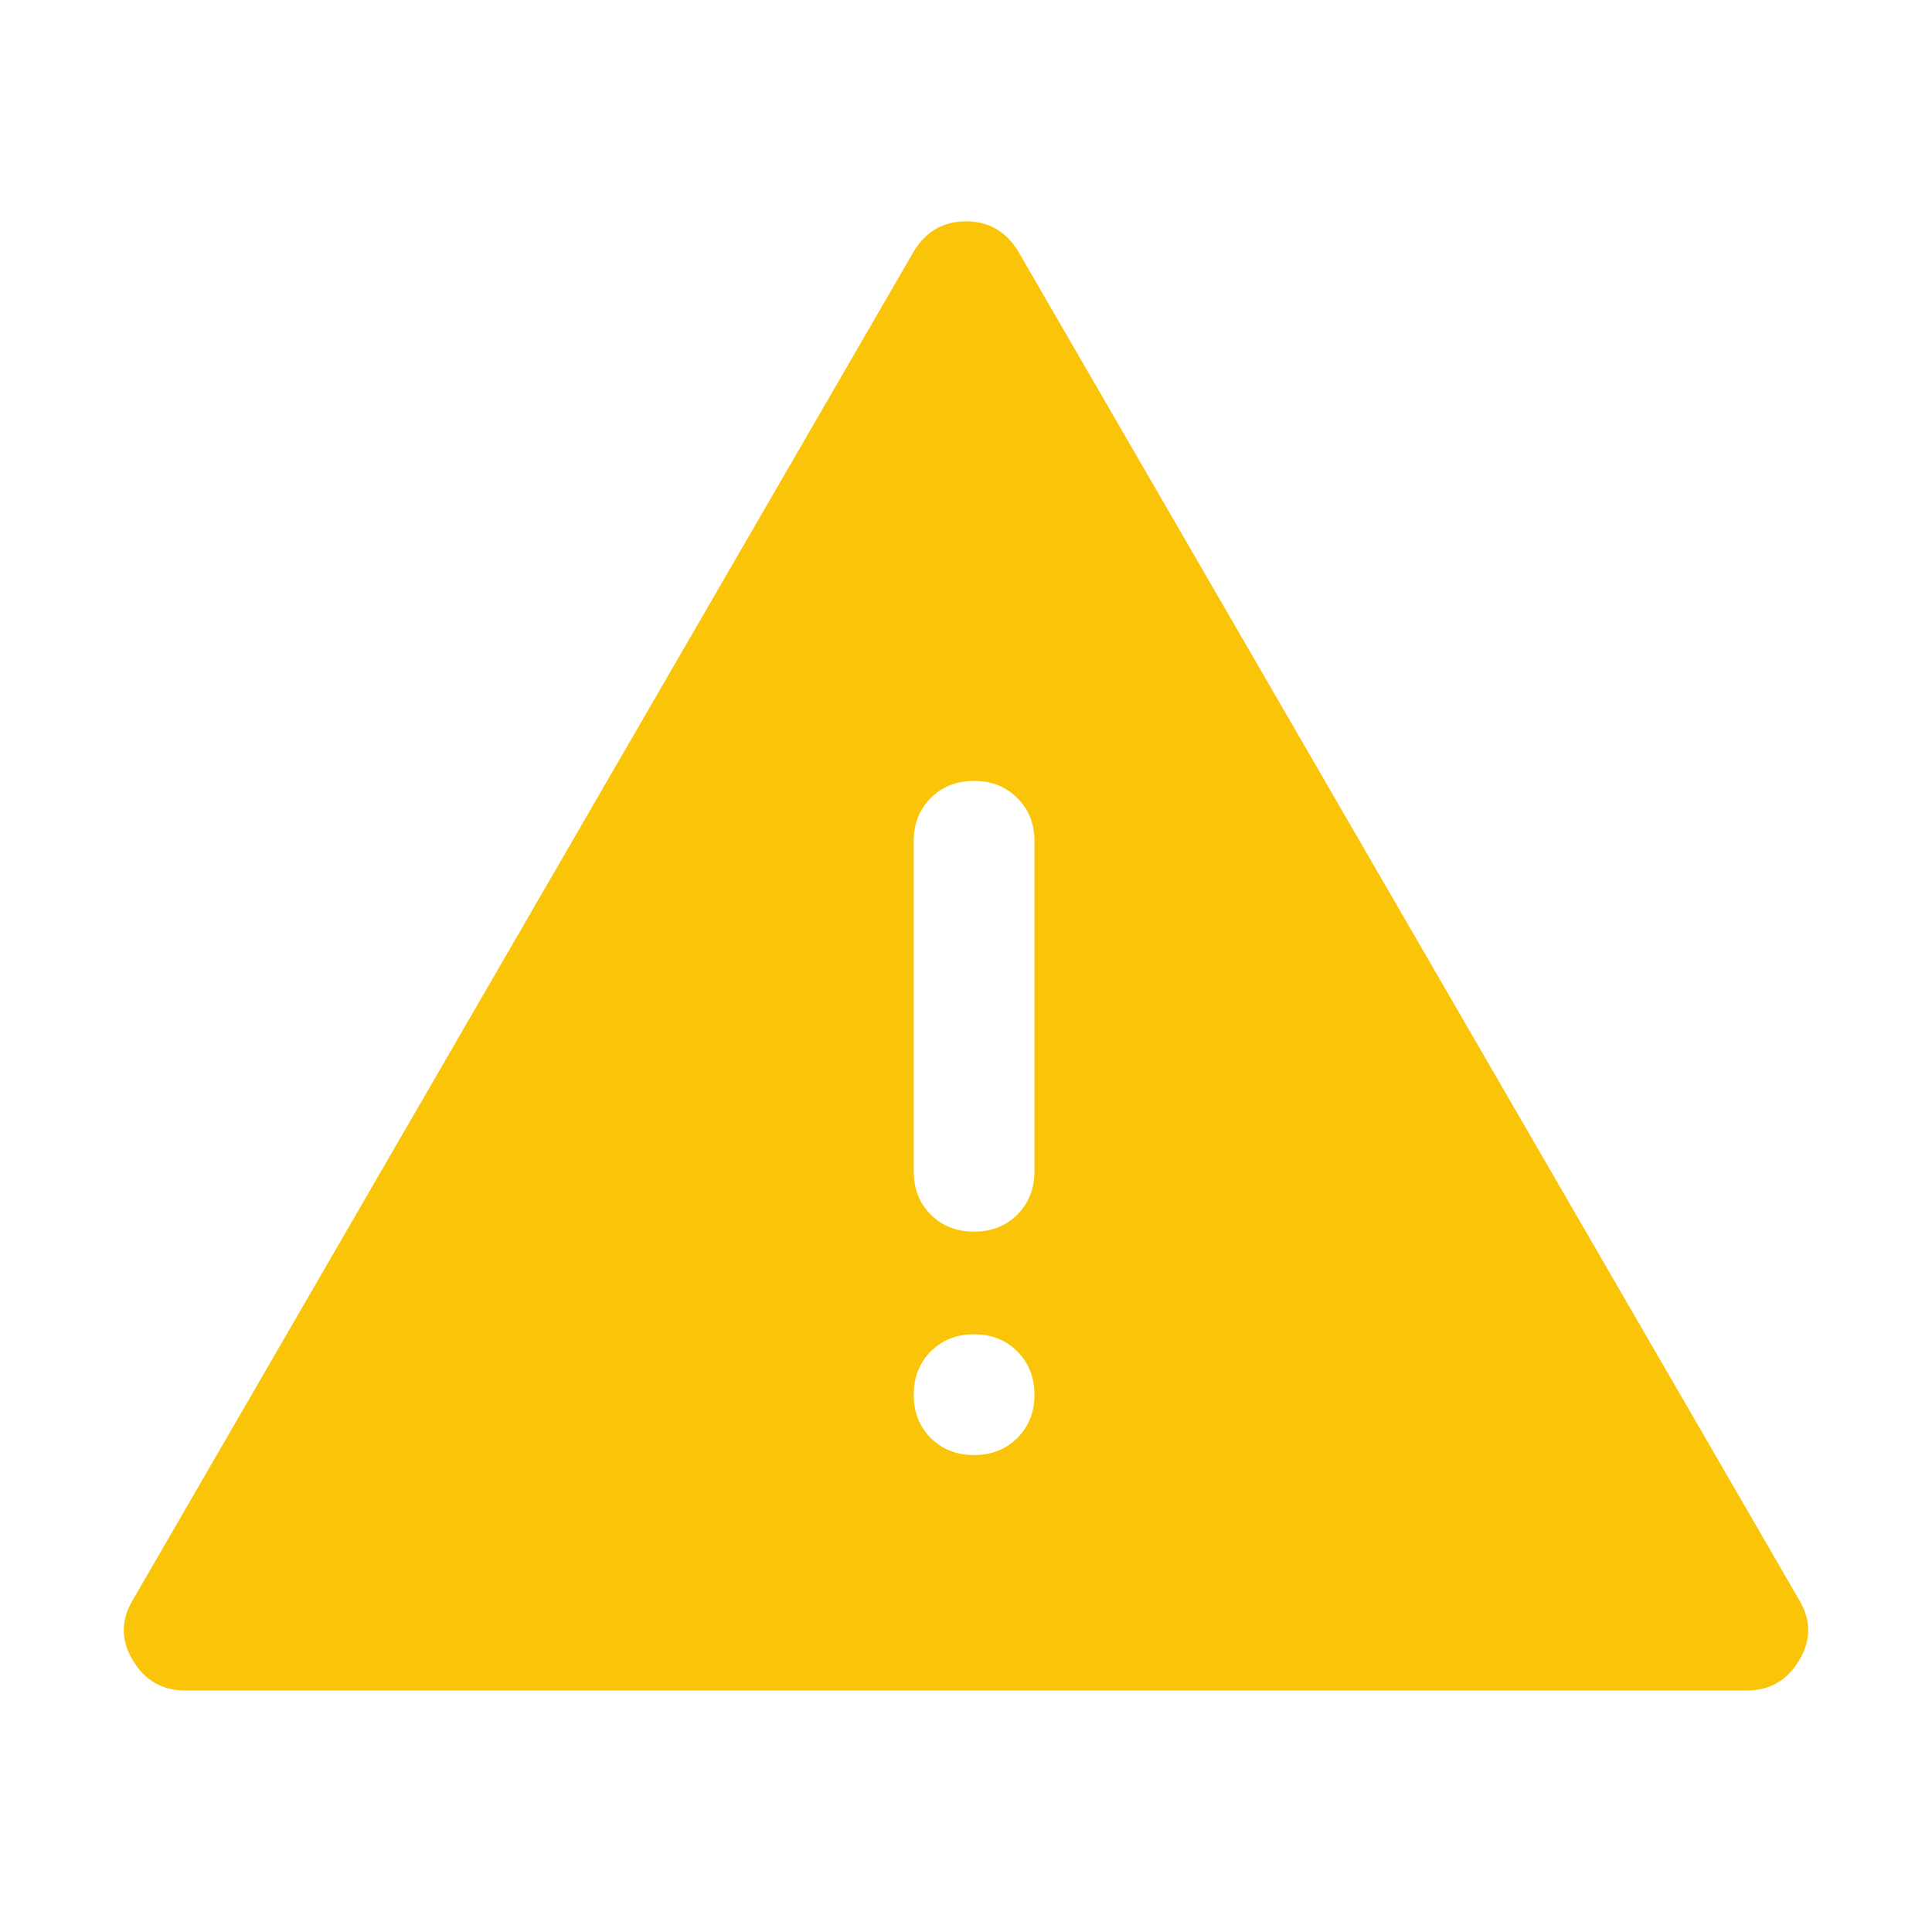 <svg width="16" height="16" viewBox="0 0 16 16" fill="none" xmlns="http://www.w3.org/2000/svg">
<g id="Icon">
<path id="Vector" d="M1.533 14C1.344 14 1.2 13.917 1.1 13.75C1 13.584 1 13.417 1.1 13.25L7.567 2.083C7.667 1.917 7.811 1.833 8 1.833C8.189 1.833 8.333 1.917 8.433 2.083L14.9 13.25C15 13.417 15 13.584 14.9 13.75C14.8 13.917 14.655 14 14.467 14H1.533ZM8.067 6.467C7.922 6.467 7.803 6.514 7.708 6.609C7.614 6.703 7.567 6.822 7.567 6.967V9.7C7.567 9.845 7.614 9.964 7.708 10.059C7.803 10.153 7.922 10.2 8.067 10.2C8.211 10.2 8.33 10.153 8.425 10.059C8.519 9.964 8.567 9.845 8.567 9.7V6.967C8.567 6.822 8.519 6.703 8.425 6.609C8.33 6.514 8.211 6.467 8.067 6.467ZM8.067 12.05C8.211 12.05 8.33 12.003 8.425 11.909C8.519 11.814 8.567 11.695 8.567 11.55C8.567 11.406 8.519 11.286 8.425 11.192C8.33 11.097 8.211 11.05 8.067 11.05C7.922 11.05 7.803 11.097 7.708 11.192C7.614 11.286 7.567 11.406 7.567 11.55C7.567 11.695 7.614 11.814 7.708 11.909C7.803 12.003 7.922 12.05 8.067 12.05Z" fill="#FAC508"/>
</g>
</svg>

